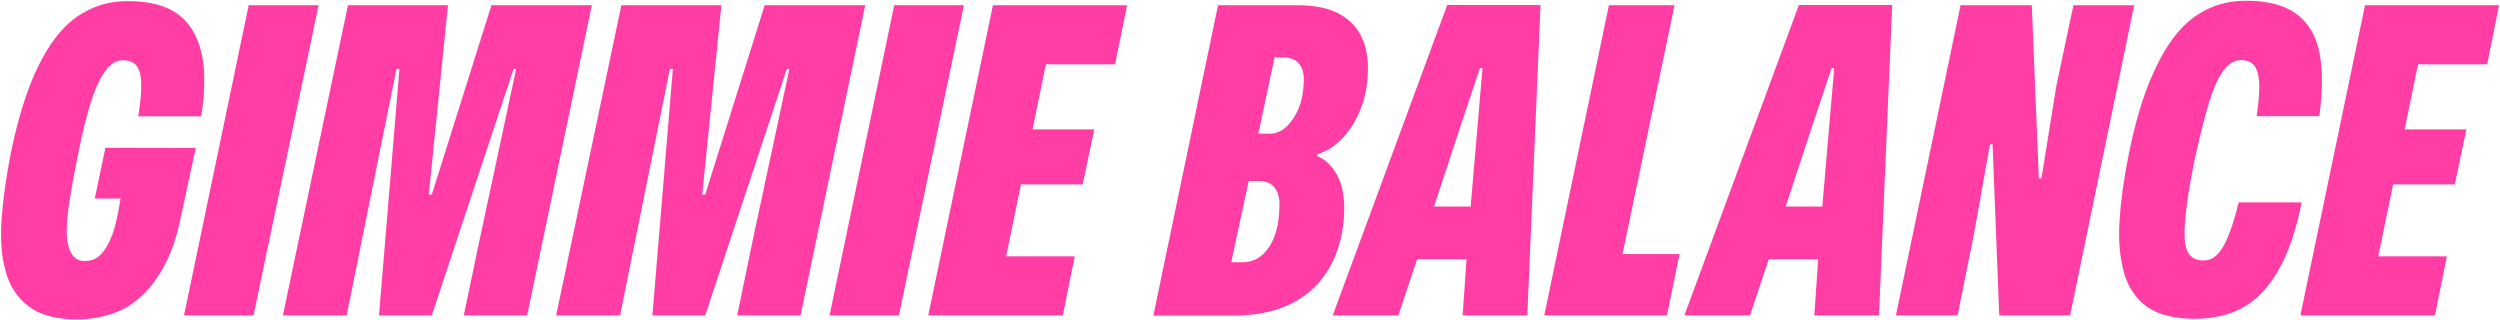 <?xml version="1.0" encoding="utf-8"?>
<!-- Generator: Adobe Illustrator 27.8.1, SVG Export Plug-In . SVG Version: 6.00 Build 0)  -->
<svg version="1.1" id="Layer_1" xmlns="http://www.w3.org/2000/svg" xmlns:xlink="http://www.w3.org/1999/xlink" x="0px" y="0px"
	 width="1345px" height="172px" viewBox="0 0 1345 172" style="enable-background:new 0 0 1345 172;" xml:space="preserve">
<style type="text/css">
	.st0{fill:#FF3DA5;}
</style>
<g>
	<path class="st0" d="M56.7,79.5l-5.7,27.3h13.9l-1.3,7.3c-1.2,6.4-2.7,11.5-4.5,15.3c-1.8,3.8-3.7,6.6-5.8,8.4
		c-2.1,1.8-4.7,2.6-7.8,2.6c-3.4,0-5.8-1.5-7.4-4.6c-1.6-3.1-2.3-7.1-2.2-12.1c0.1-5,0.8-10.9,1.8-17.6c1.1-6.7,2.4-13.7,3.9-21.1
		c2.3-11.9,4.7-21.7,7.1-29.4c2.4-7.7,5.1-13.5,7.9-17.4c2.8-3.9,6-5.8,9.5-5.8c3.5,0,6,1.1,7.6,3.3c1.5,2.2,2.3,5.5,2.3,10
		c0,4.4-0.5,10.1-1.6,16.9h33.9c2.1-13.6,2.2-25,0.1-34.1c-2.1-9.2-6.3-16.1-12.6-20.8c-6.3-4.7-15.4-7.1-27.1-7.1
		c-8.2,0-15.6,1.8-22.1,5.3C40,9.2,34.2,14.4,29.2,21.2c-5,6.8-9.5,15.3-13.4,25.5C11.9,57,8.6,68.9,5.8,82.5
		c-2.4,12.4-4.1,24-4.9,34.8c-0.8,10.8-0.2,20.3,2.1,28.5c2.2,8.2,6.4,14.5,12.5,19.1c6.1,4.6,14.7,6.9,25.9,6.9
		c6.6,0,12.7-1,18.6-2.9c5.8-1.9,11.1-5,15.9-9.4c4.8-4.4,9.1-10,12.8-17.1c3.7-7,6.6-15.6,8.6-25.7l8-37.1L56.7,79.5z"/>
	<polygon class="st0" points="133.8,2.8 99,169.7 136.4,169.7 171.4,2.8 	"/>
	<polygon class="st0" points="264.4,2.8 232.3,104.7 230.7,104.7 241,2.8 187.2,2.8 152.2,169.7 186.5,169.7 213.3,37.1 214.9,37.1 
		203.9,169.7 232.3,169.7 276.3,37.1 277.7,37.1 257.8,130.1 249.5,169.7 283.6,169.7 318.4,2.8 	"/>
	<polygon class="st0" points="411.4,2.8 379.4,104.7 377.8,104.7 388.1,2.8 334.3,2.8 299.2,169.7 333.6,169.7 360.4,37.1 362,37.1 
		351,169.7 379.4,169.7 423.3,37.1 424.7,37.1 404.8,130.1 396.6,169.7 430.7,169.7 465.5,2.8 	"/>
	<polygon class="st0" points="481.1,2.8 446.3,169.7 483.6,169.7 518.6,2.8 	"/>
	<polygon class="st0" points="499.4,169.7 499.4,169.7 571.8,169.7 578.2,137.9 541.3,137.9 549.3,99.2 582.5,99.2 588.7,69.6 
		555.5,69.6 562.7,34.6 599.9,34.6 606.4,2.8 534.2,2.8 	"/>
	<path class="st0" d="M722,101.1c-0.9-3.7-2.5-7.2-4.8-10.3c-2.3-3.1-5.1-5.4-8.5-6.8l0.2-1.1c5-1.5,9.5-4.4,13.5-8.7
		c4-4.3,7.2-9.4,9.6-15.5c2.4-6,3.7-12.6,3.9-19.8c0.3-6.9-0.7-13-3.1-18.4c-2.4-5.4-6.4-9.7-12-12.9c-5.7-3.2-13.4-4.8-23.1-4.8
		h-42.4l-34.8,167h42.8c12.7,0,23.4-2.3,32.1-6.8c8.7-4.5,15.4-11,20.2-19.6c4.7-8.5,7.3-18.5,7.6-29.8
		C723.3,109,722.9,104.9,722,101.1z M688.3,112c-0.2,8.6-2,15.5-5.6,21c-3.6,5.4-8.4,8.1-14.3,8.1h-6l0,0l9.4-43.7h5.3
		c4.1,0,7.1,1.3,8.9,3.9C687.9,103.8,688.6,107.4,688.3,112z M701.4,44.7c-0.2,5-1.1,9.6-2.7,13.6c-1.7,4-3.9,7.3-6.5,9.8
		c-2.7,2.5-5.7,3.8-9,3.8h-6.2l8.7-41h5c3.5,0,6.3,1.1,8.2,3.4C700.9,36.7,701.7,40.1,701.4,44.7z"/>
	<path class="st0" d="M717,169.7h35.3l10.1-30.2h26.6l-2.1,30.2h34.8l7.1-167h-50.2L717,169.7z M796.2,36.7h1.4l-6.4,74.4h-19.7
		L785.7,68L796.2,36.7z"/>
	<polygon class="st0" points="900.9,2.8 865.6,2.8 830.8,169.7 830.8,169.7 896.8,169.7 903.6,136.7 872.9,136.7 	"/>
	<path class="st0" d="M906.2,169.7h35.3l10.1-30.2h26.6l-2.1,30.2h34.8l7.1-167h-50.2L906.2,169.7z M985.4,36.7h1.4l-6.4,74.4h-19.7
		L974.9,68L985.4,36.7z"/>
	<polygon class="st0" points="1020,169.7 1020,169.7 1020,169.7 	"/>
	<polygon class="st0" points="1115.5,2.8 1106.3,46.3 1098.3,96 1096.9,96 1093.1,2.8 1054.8,2.8 1020,169.7 1053.2,169.7 
		1062.1,125.3 1070.6,77.7 1072,77.7 1075.6,169.7 1113.7,169.7 1148.2,2.8 	"/>
	<path class="st0" d="M1204.4,109c-1.7,6.9-3.4,12.6-5.3,17.3c-1.8,4.7-3.9,8.2-6.1,10.5c-2.2,2.4-5,3.5-8.4,3.3
		c-2.9-0.1-5.2-1.3-6.8-3.3c-1.6-2.1-2.4-5.3-2.5-9.8c-0.1-4.5,0.3-10.3,1.3-17.3c0.9-7,2.4-15.3,4.3-24.7
		c2.8-12.5,5.3-22.6,7.7-30.3c2.4-7.7,5-13.4,7.9-17.1c2.9-3.7,6.1-5.4,9.6-5.3c3.5,0.2,6,1.5,7.3,3.9c1.4,2.4,2.1,5.9,2.1,10.3
		c0,4.4-0.5,9.8-1.4,16h33.7c1.8-13.4,1.9-24.7,0.1-33.9c-1.8-9.2-5.8-16.1-12.3-21c-6.4-4.8-15.5-7.2-27.2-7.2
		c-8.1,0-15.5,1.7-22.1,5.2c-6.7,3.4-12.5,8.6-17.4,15.3c-5,6.8-9.4,15.3-13.4,25.5c-4,10.2-7.3,22.2-10.1,36
		c-2.6,12.7-4.3,24.5-5,35.4c-0.8,10.9,0,20.4,2.2,28.5c2.2,8.1,6.4,14.3,12.5,18.7c6.1,4.4,14.7,6.5,25.9,6.5v0
		c9.8,0,18.4-2,25.8-6.1c7.4-4,13.8-10.8,19.1-20.2c5.3-9.4,9.5-21.5,12.4-36.3H1204.4z"/>
	<polygon class="st0" points="1338.1,34.6 1344.5,2.8 1272.4,2.8 1237.6,169.7 1237.6,169.7 1310,169.7 1316.4,137.9 1279.5,137.9 
		1287.5,99.2 1320.7,99.2 1326.9,69.6 1293.7,69.6 1300.9,34.6 	"/>
</g>
</svg>
